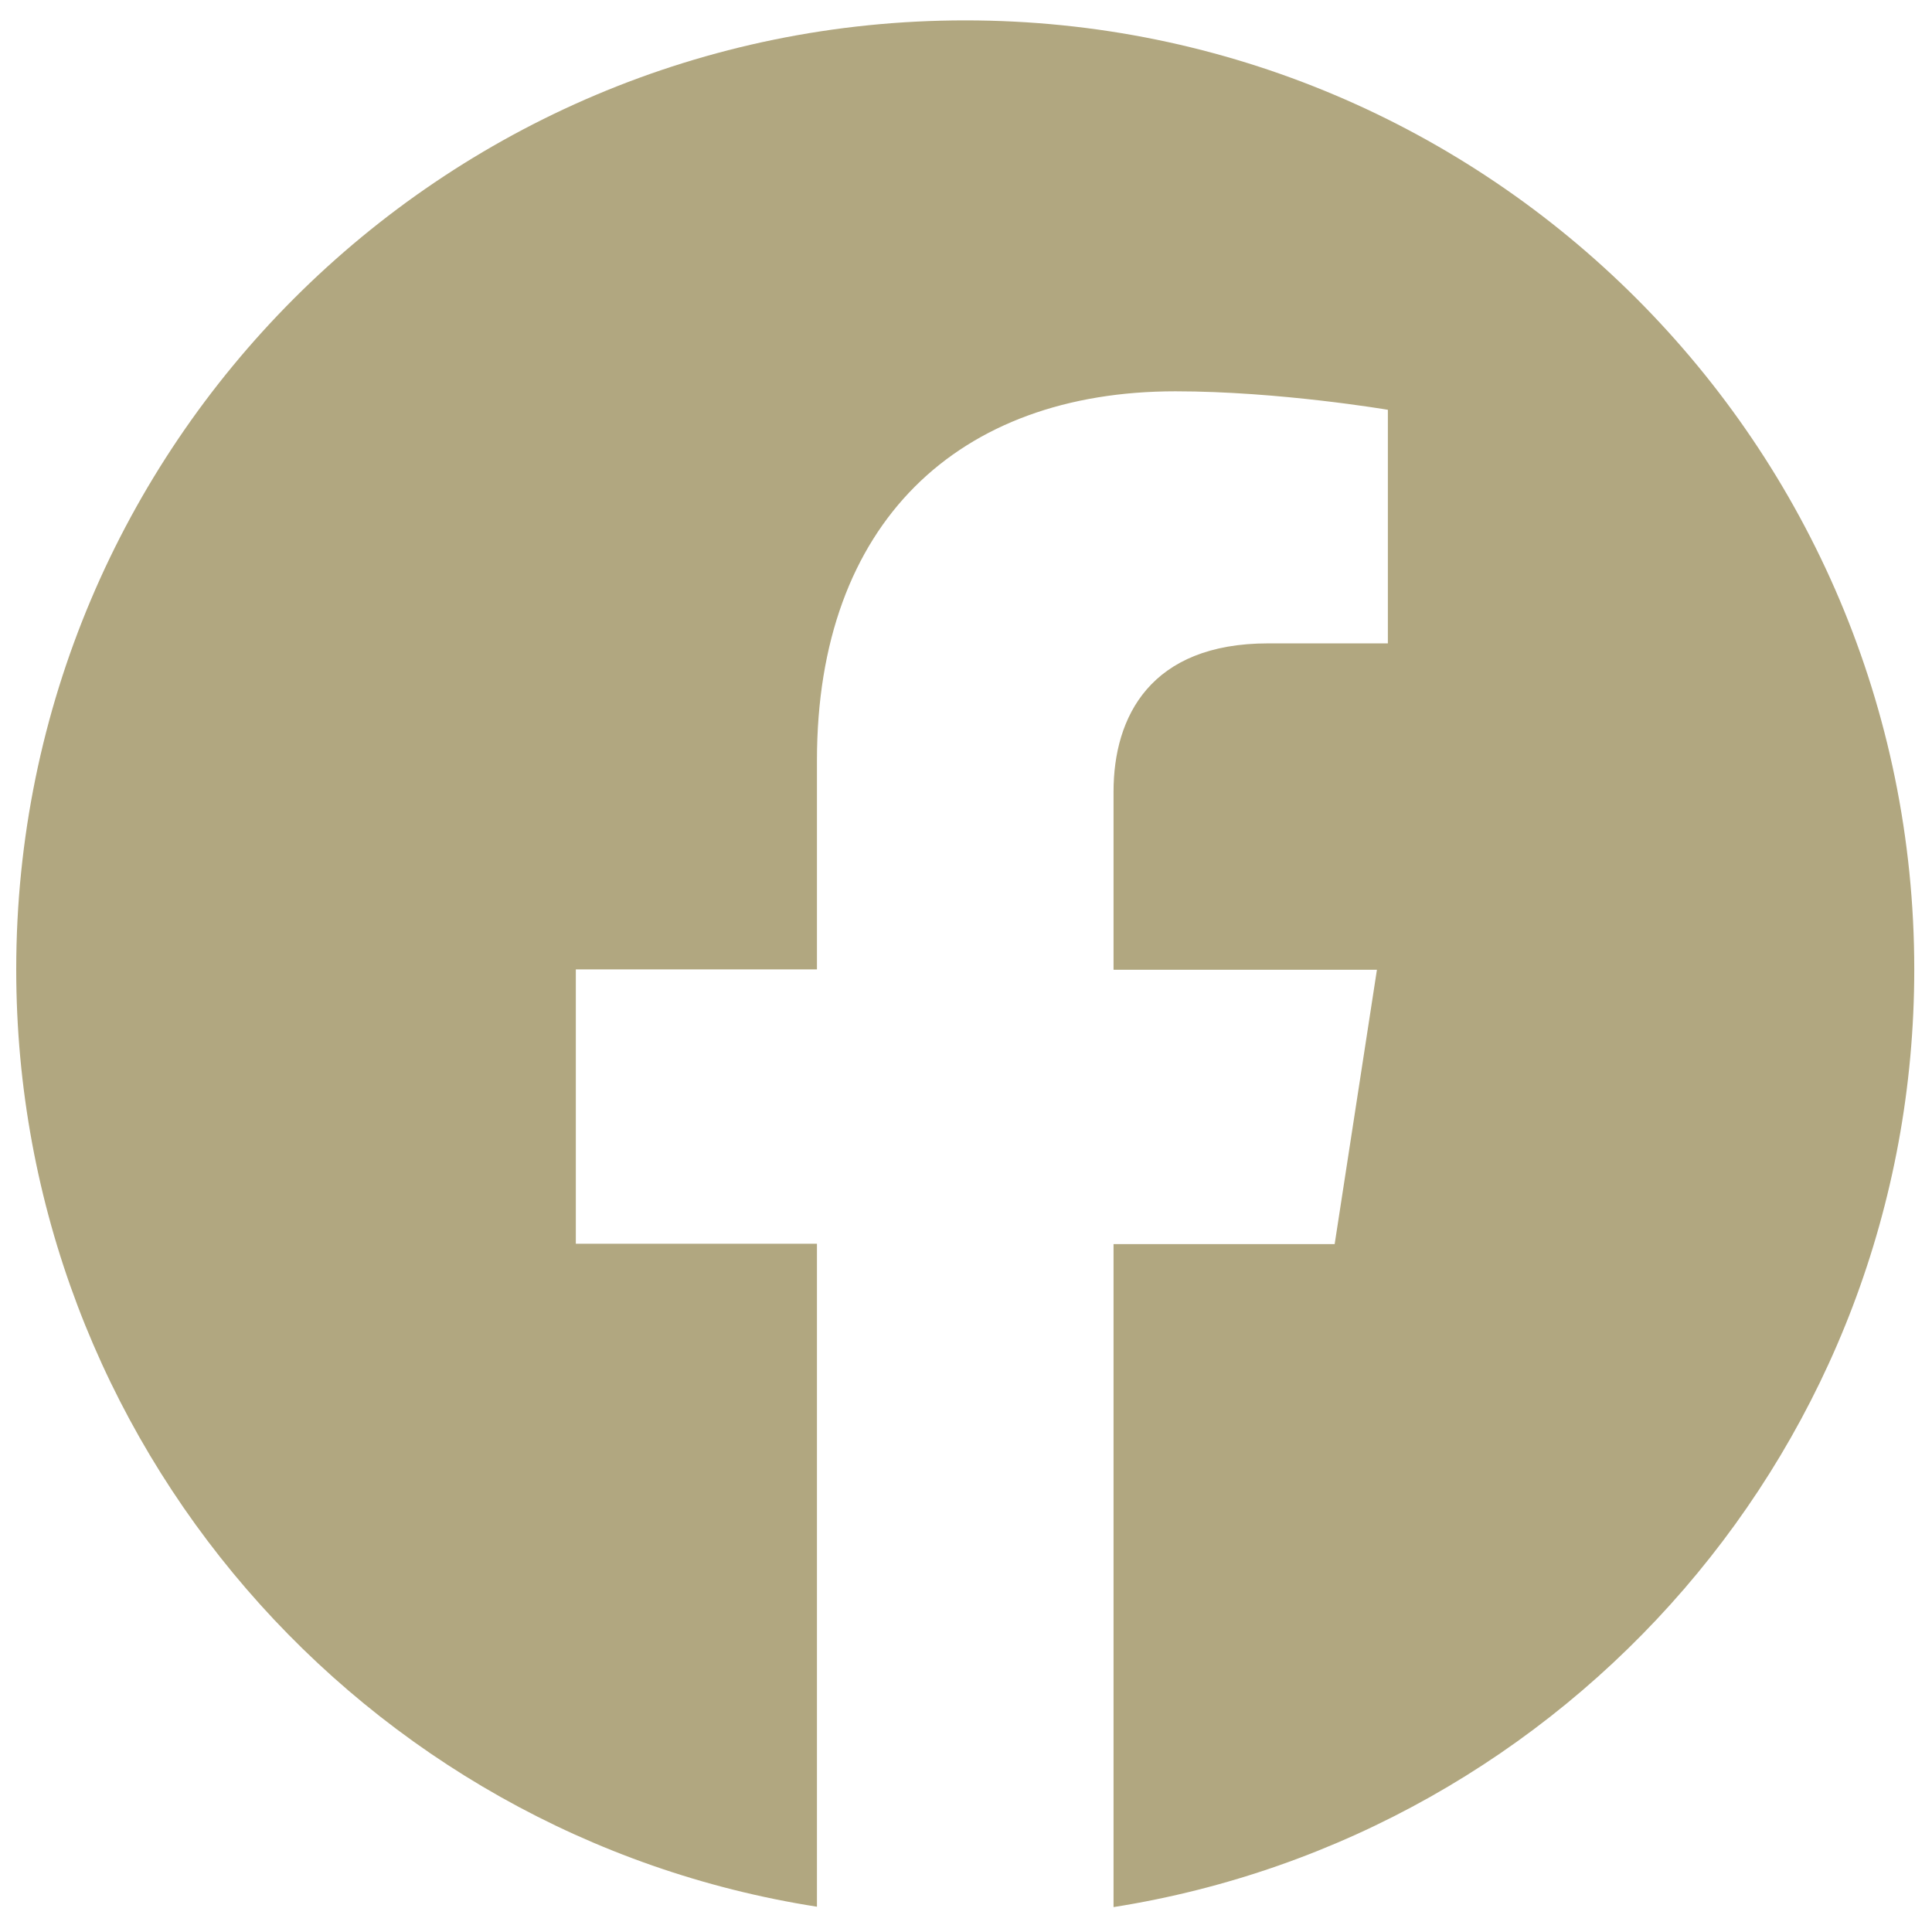 <?xml version="1.0" encoding="utf-8"?>
<!-- Generator: Adobe Illustrator 27.4.1, SVG Export Plug-In . SVG Version: 6.00 Build 0)  -->
<svg version="1.1" id="Logo" xmlns="http://www.w3.org/2000/svg" xmlns:xlink="http://www.w3.org/1999/xlink" x="0px" y="0px"
	 viewBox="0 0 512 512" style="enable-background:new 0 0 512 512;" xml:space="preserve">
<style type="text/css">
	.st0{fill:#B1A780;}
</style>
<path class="st0" d="M507.3,256.9C507.3,118,394.7,5.4,255.8,5.4S4.3,118,4.3,256.9c0,125.5,92,229.6,212.2,248.4V329.6h-63.9v-72.7
	h63.9v-55.4c0-63,37.5-97.8,95-97.8c27.5,0,56.3,4.9,56.3,4.9v61.9h-31.7c-31.2,0-41,19.4-41,39.3v47.2h69.8l-11.2,72.7h-58.6v175.7
	C415.4,486.4,507.3,382.4,507.3,256.9z"/>
</svg>
